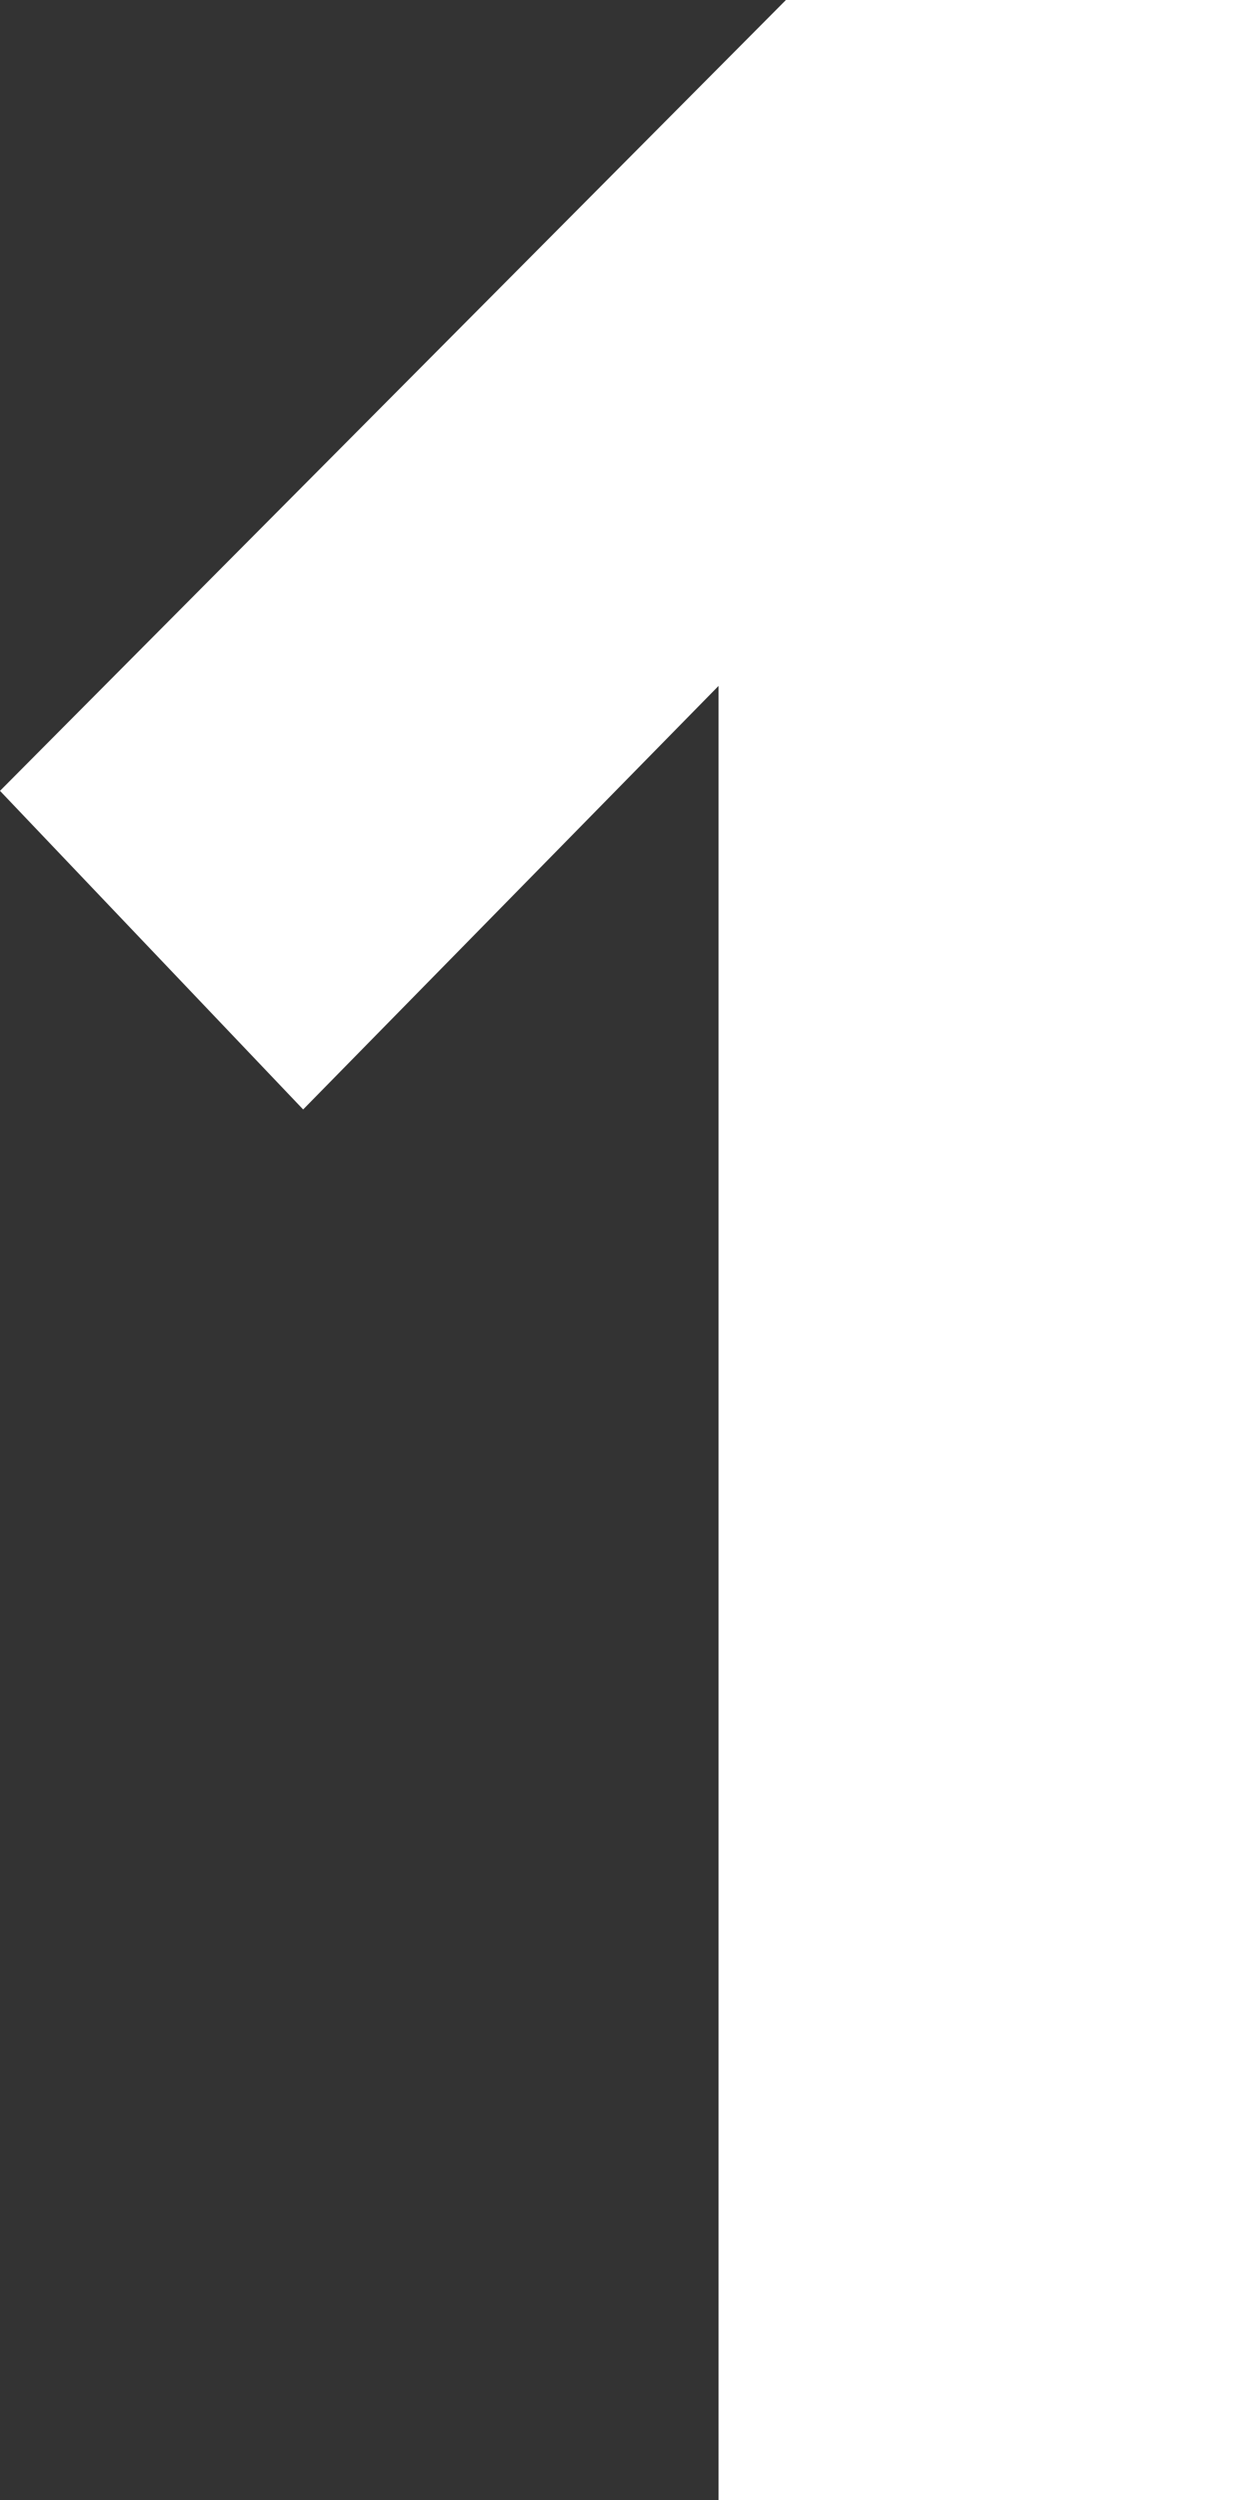 <?xml version="1.0" encoding="UTF-8"?> <svg xmlns="http://www.w3.org/2000/svg" width="44" height="88" viewBox="0 0 44 88" fill="none"><rect x="0" y="0" width="44" height="88" fill="#333333" stroke="none"/> <path d="M44 88H25.293V24.144L10.671 39.053L0 27.838L27.665 0H44V88Z" fill="white"></path> </svg> 